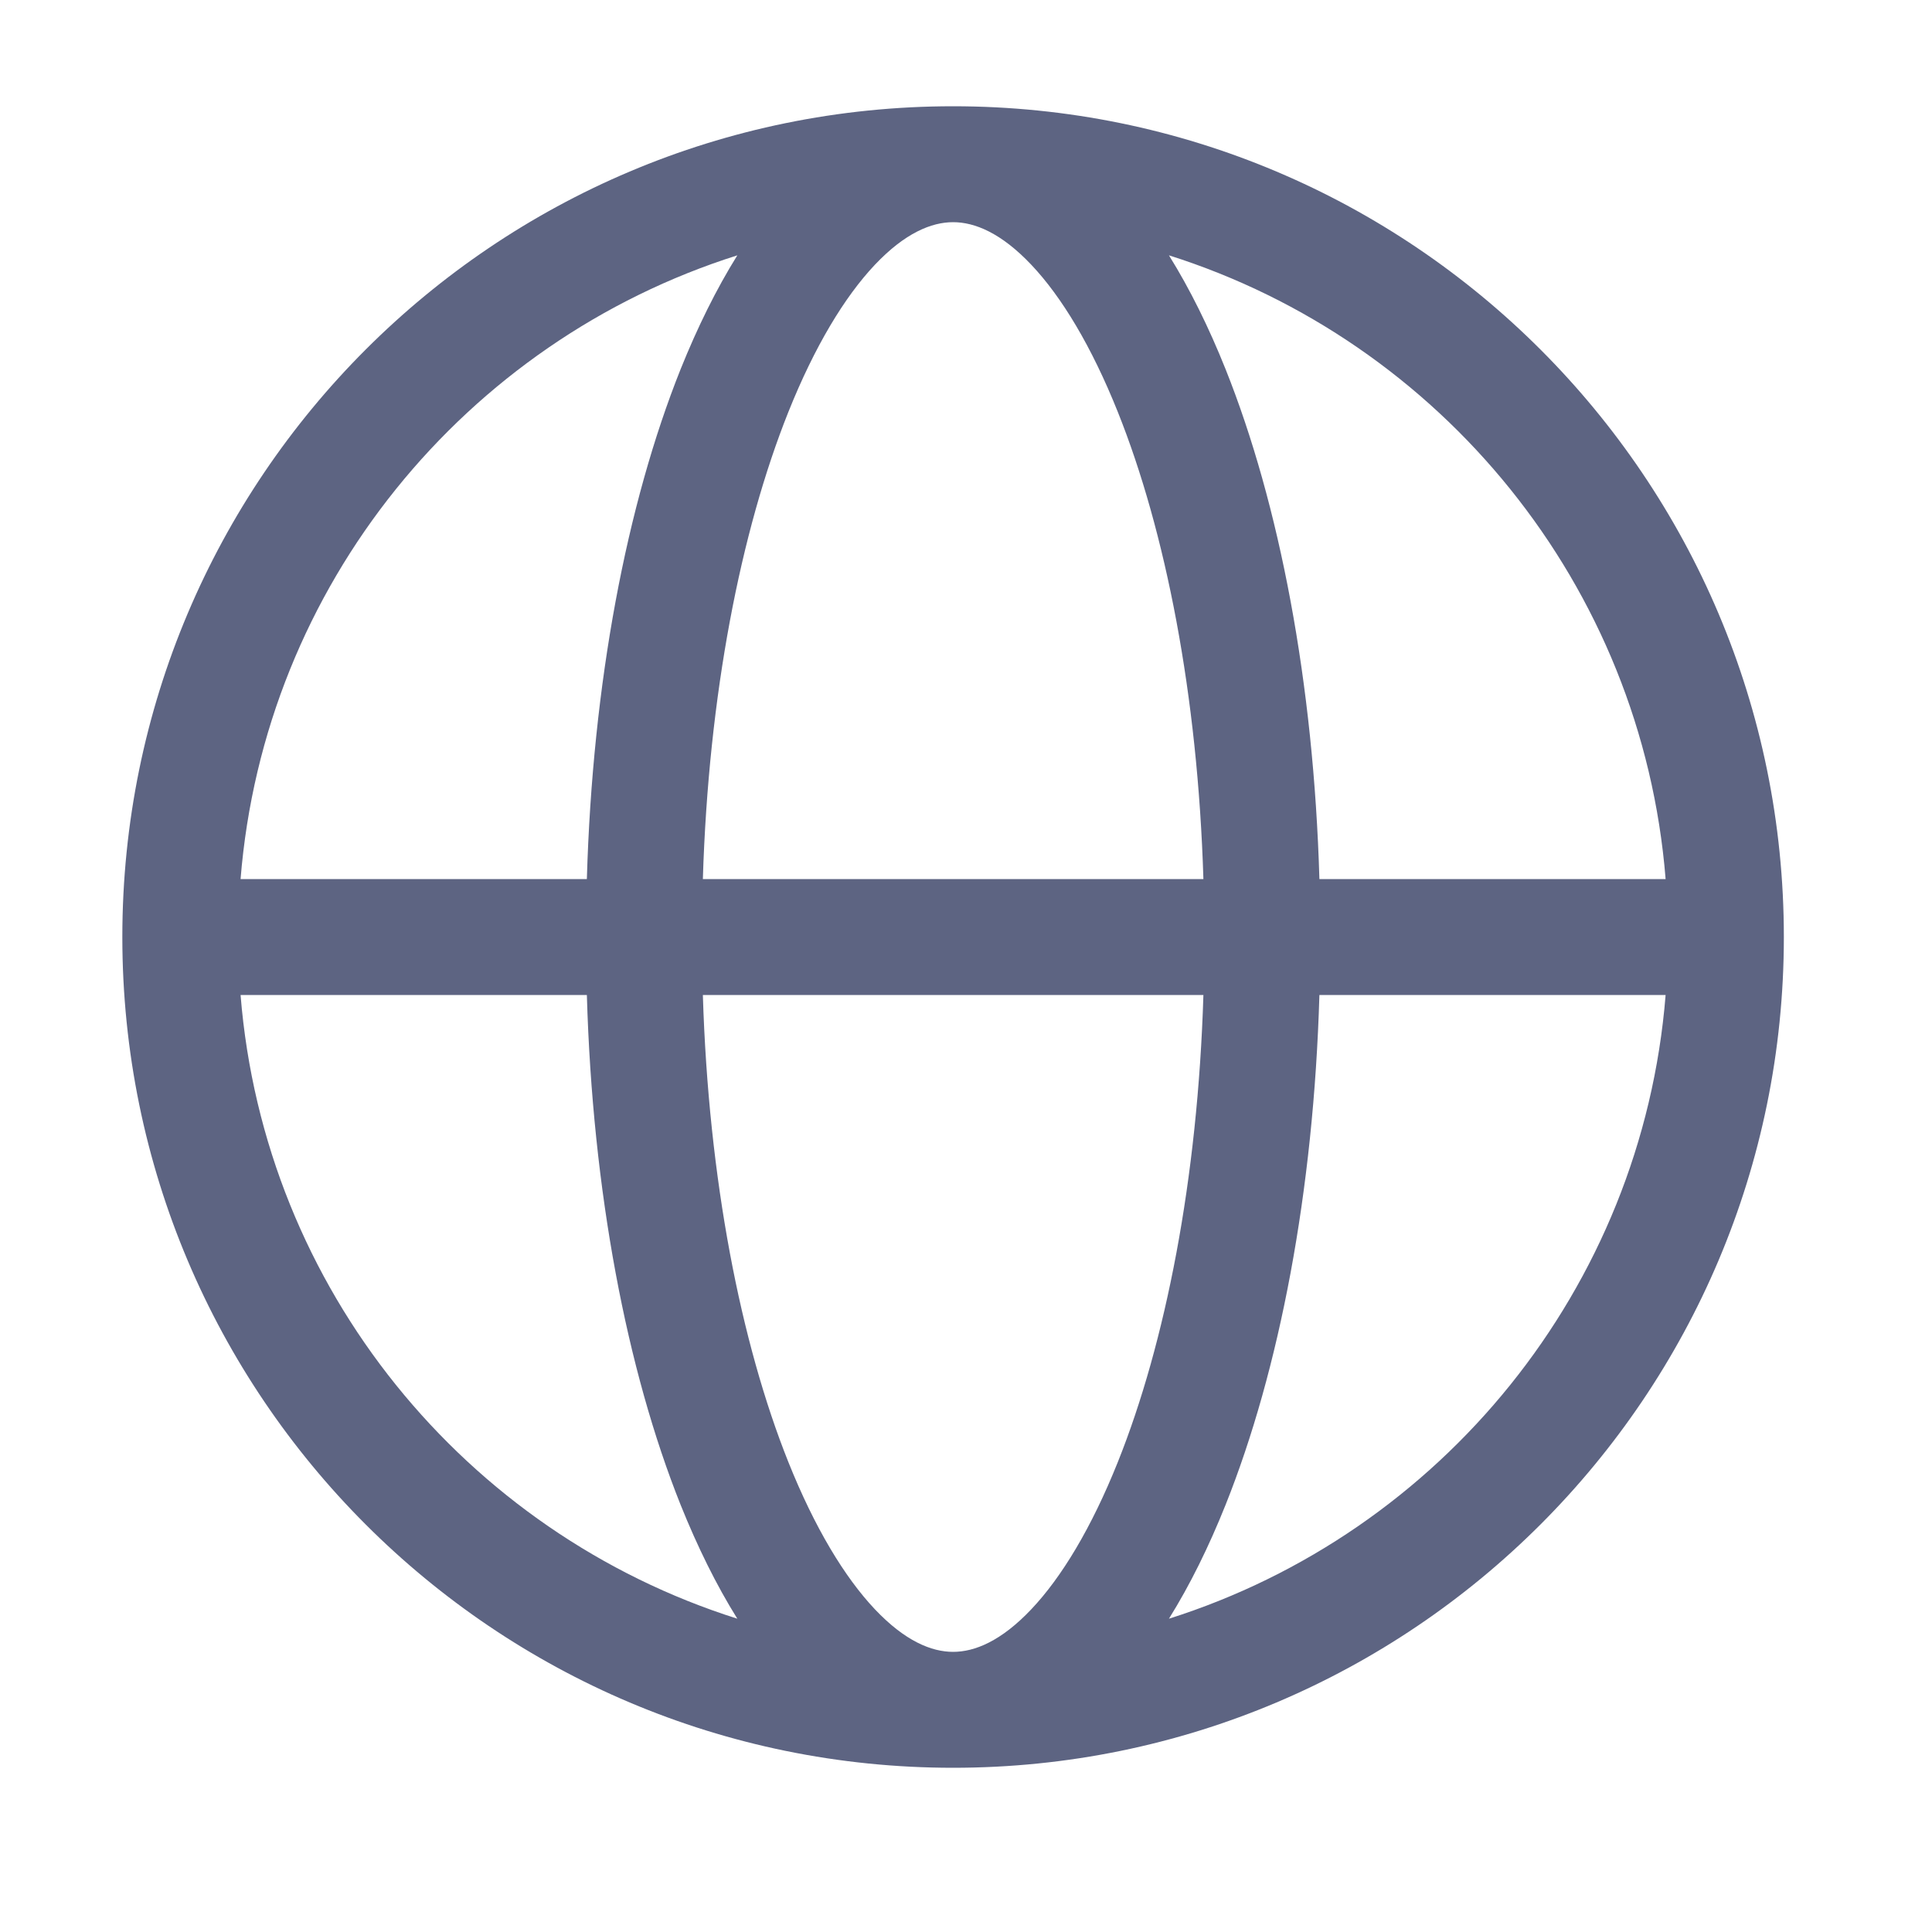 <svg width="25" height="25" viewBox="0 0 25 25" fill="none" xmlns="http://www.w3.org/2000/svg">
<path fill-rule="evenodd" clip-rule="evenodd" d="M3.113 11.375H7.594C7.667 8.836 8.109 6.523 8.808 4.775C9.024 4.238 9.268 3.742 9.541 3.304C6.025 4.416 3.418 7.571 3.113 11.375ZM12.333 1.375C6.396 1.375 1.583 6.188 1.583 12.125C1.583 18.062 6.396 22.875 12.333 22.875C18.27 22.875 23.083 18.062 23.083 12.125C23.083 6.188 18.27 1.375 12.333 1.375ZM12.333 2.875C12.054 2.875 11.711 3.014 11.321 3.426C10.93 3.84 10.542 4.48 10.201 5.332C9.585 6.874 9.168 8.99 9.095 11.375H15.572C15.499 8.99 15.082 6.874 14.465 5.332C14.124 4.48 13.737 3.84 13.345 3.426C12.955 3.014 12.613 2.875 12.333 2.875ZM17.073 11.375C16.999 8.836 16.557 6.523 15.858 4.775C15.643 4.238 15.399 3.742 15.126 3.304C18.641 4.416 21.248 7.571 21.553 11.375H17.073ZM15.572 12.875H9.095C9.168 15.26 9.585 17.376 10.201 18.918C10.542 19.77 10.93 20.41 11.321 20.824C11.711 21.236 12.054 21.375 12.333 21.375C12.613 21.375 12.955 21.236 13.345 20.824C13.737 20.41 14.124 19.77 14.465 18.918C15.082 17.376 15.499 15.26 15.572 12.875ZM15.126 20.946C15.399 20.509 15.643 20.012 15.858 19.475C16.557 17.727 16.999 15.414 17.073 12.875H21.553C21.248 16.679 18.641 19.834 15.126 20.946ZM9.541 20.946C9.268 20.509 9.024 20.012 8.808 19.475C8.109 17.727 7.667 15.414 7.594 12.875H3.113C3.418 16.679 6.025 19.834 9.541 20.946Z" fill="#5D6482"/>
</svg>
